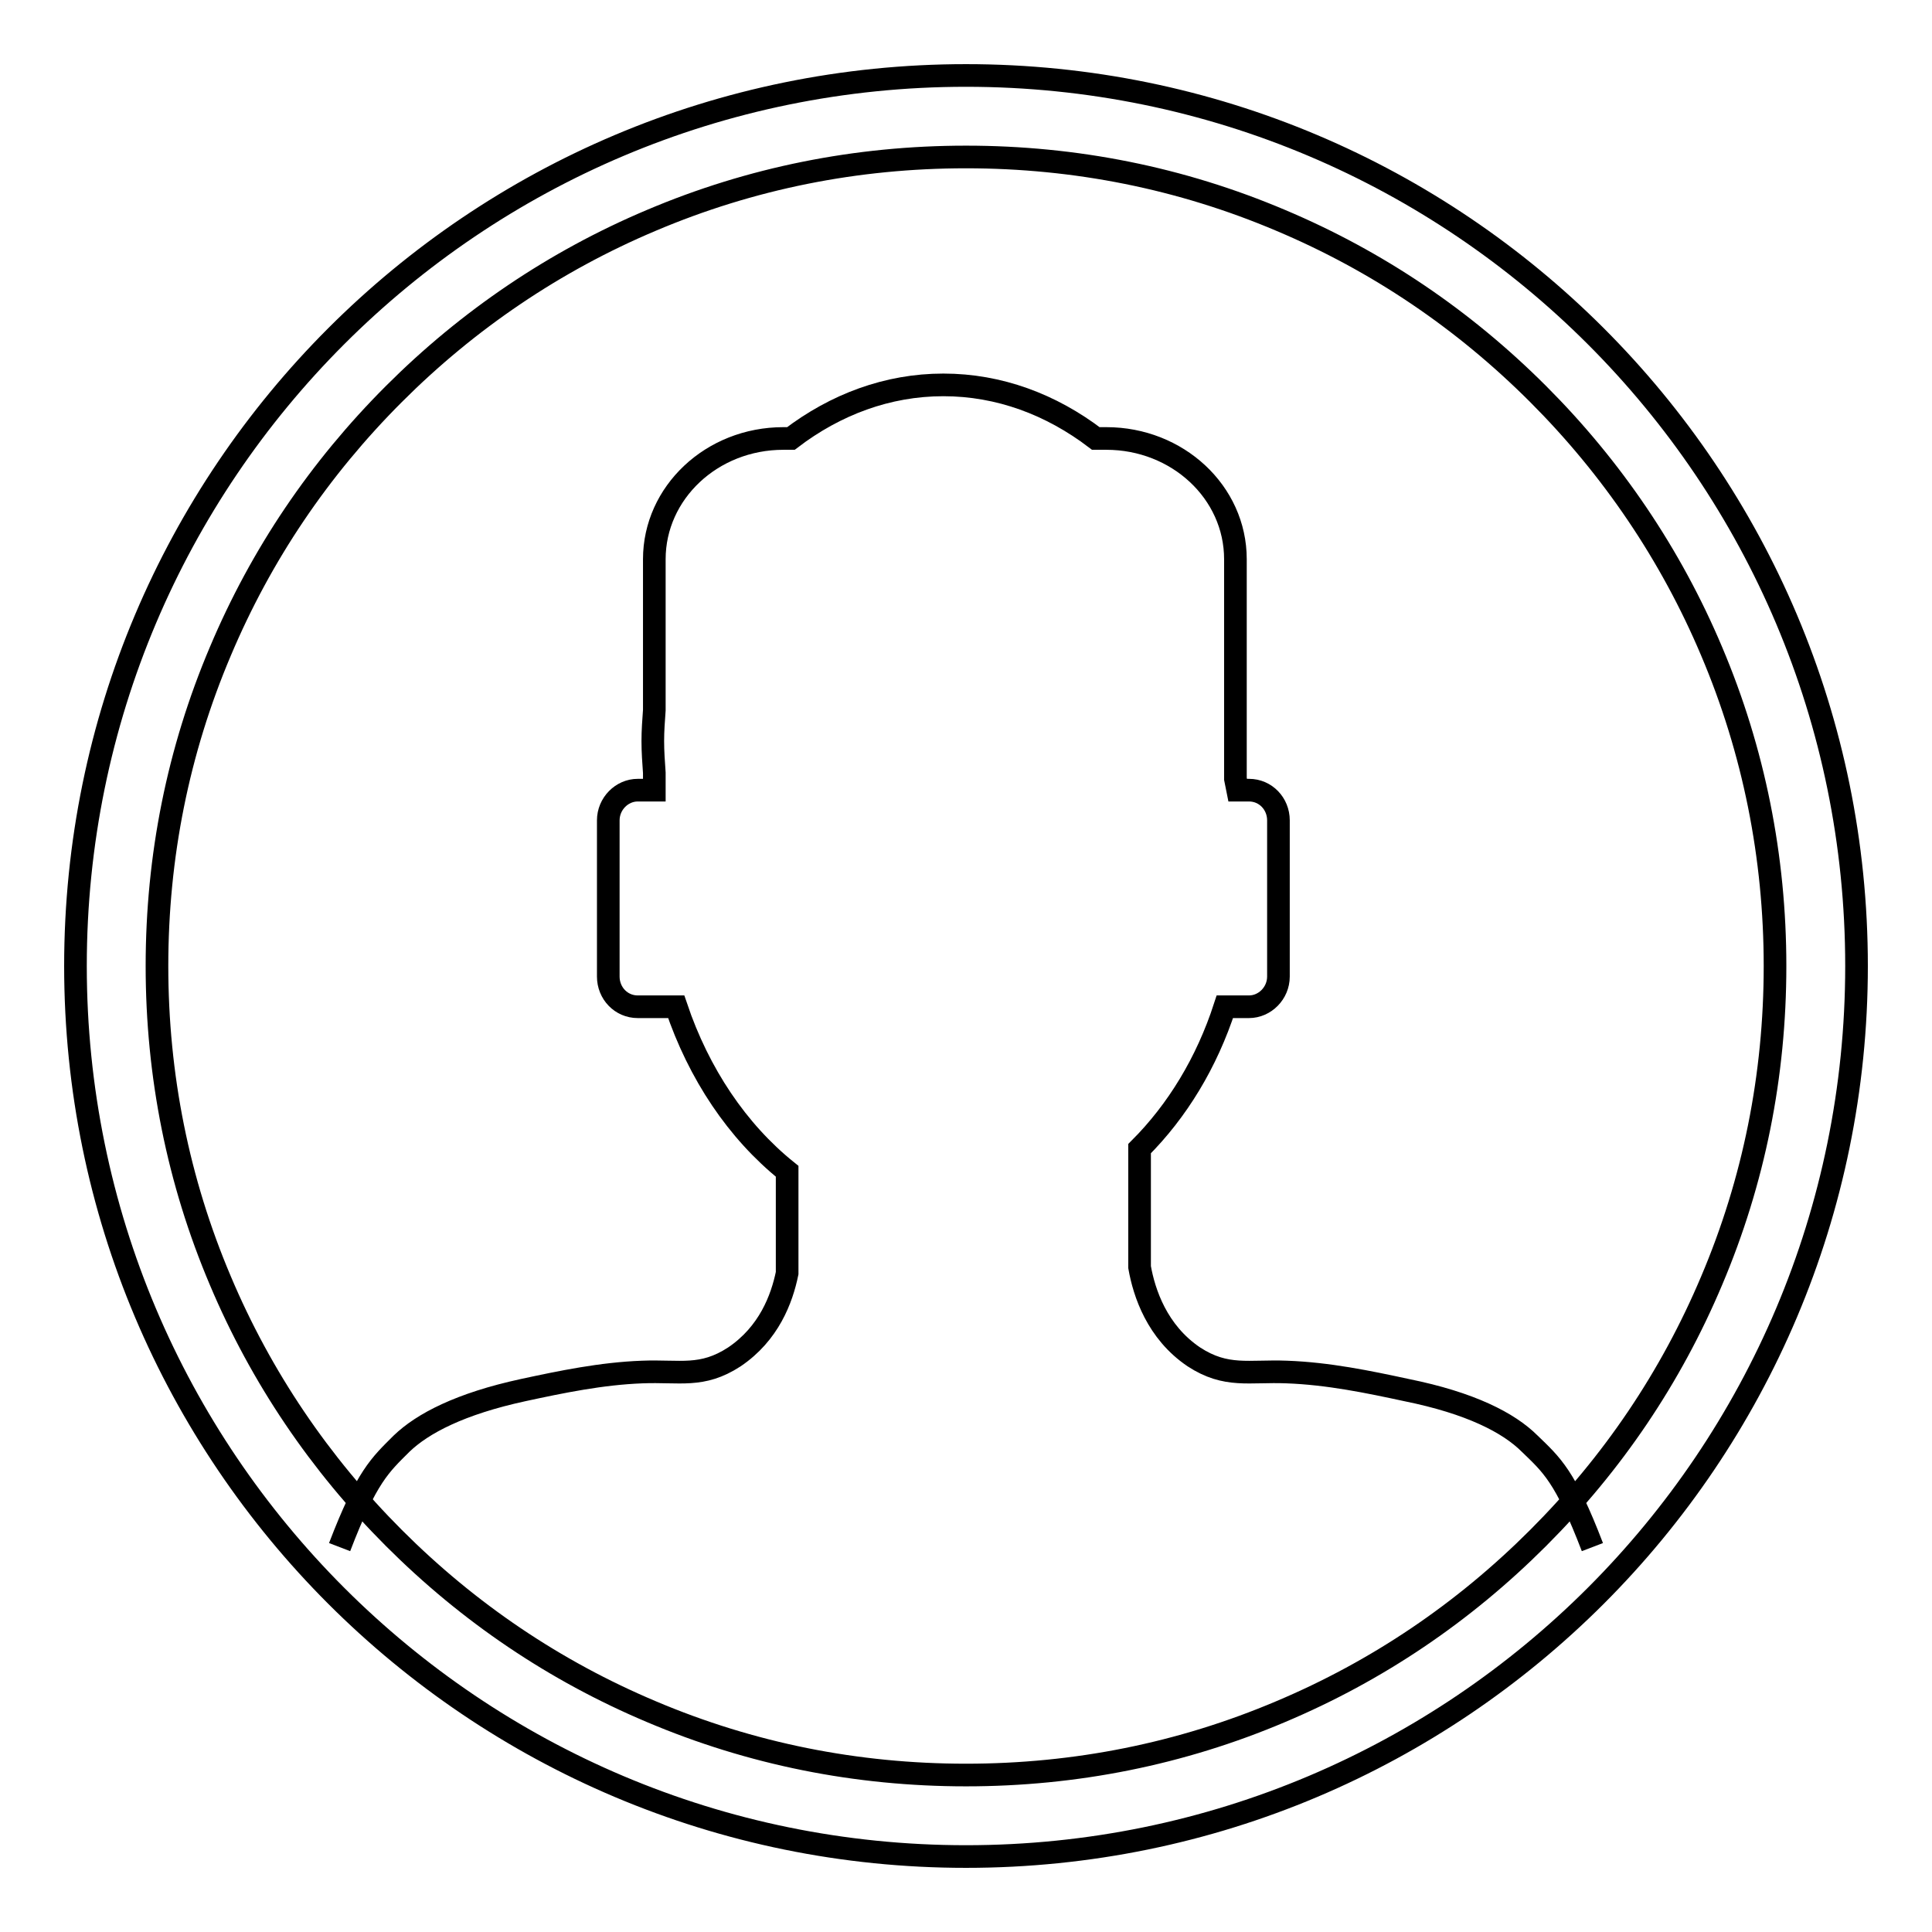 <?xml version="1.0" encoding="utf-8"?>
<!-- Svg Vector Icons : http://www.onlinewebfonts.com/icon -->
<!DOCTYPE svg PUBLIC "-//W3C//DTD SVG 1.1//EN" "http://www.w3.org/Graphics/SVG/1.1/DTD/svg11.dtd">
<svg version="1.1" xmlns="http://www.w3.org/2000/svg" xmlns:xlink="http://www.w3.org/1999/xlink" x="0px" y="0px" viewBox="0 0 256 256" enable-background="new 0 0 256 256" xml:space="preserve">
<g><g><path stroke-width="3" fill-opacity="0" stroke="#000000"  d="M211,205c-3.6-9.4-5.4-10.9-8.3-13.7c-2.8-2.8-7.9-5.4-16.3-7.1c-5.1-1.1-10.4-2.2-15.9-2.4c-5-0.2-8,0.8-12.3-2c-4.9-3.3-6.6-8.5-7.2-11.9v-15.7c5-5,8.9-11.4,11.3-18.8h3.2c2.1,0,3.9-1.8,3.9-4v-20.7c0-2.2-1.7-4-3.9-4h-1.5c-0.1-0.5-0.2-1-0.3-1.5V74.1c0-8.9-7.7-16-17.1-16h-1.4c-5.9-4.5-12.8-7.1-20.2-7.1c-7.4,0-14.3,2.6-20.2,7.1h-1c-9.5,0-17.1,7.2-17.1,16v20c-0.1,1.4-0.2,2.7-0.2,4.1c0,1.4,0.1,2.8,0.2,4.2v2.3h-2.2c-2.1,0-3.9,1.8-3.9,4v20.7c0,2.2,1.7,4,3.9,4h5.1c3,8.9,8.1,16.5,14.7,21.8v13.5c-0.7,3.4-2.4,8-7,11.1c-4.3,2.8-7.2,1.8-12.2,2c-5.4,0.2-10.7,1.3-15.8,2.4c-8.3,1.8-13.3,4.4-16.1,7.1c-2.8,2.8-4.6,4.3-8.2,13.7"/><path stroke-width="3" fill-opacity="0" stroke="#000000"  d="M128,20.8c14.5,0,28.5,2.8,41.7,8.4c12.8,5.4,24.2,13.1,34.1,23c9.8,9.8,17.6,21.3,23,34.1c5.6,13.2,8.4,27.3,8.4,41.7c0,14.5-2.8,28.5-8.4,41.7c-5.4,12.8-13.1,24.2-23,34.1s-21.3,17.6-34.1,23c-13.2,5.6-27.2,8.4-41.7,8.4c-14.5,0-28.5-2.8-41.7-8.4c-12.8-5.4-24.2-13.1-34.1-23c-9.8-9.8-17.6-21.3-23-34.1c-5.6-13.2-8.4-27.2-8.4-41.7c0-14.5,2.8-28.5,8.4-41.7c5.4-12.8,13.1-24.2,23-34.1c9.8-9.8,21.3-17.6,34.1-23C99.5,23.6,113.5,20.8,128,20.8 M128,10C62.8,10,10,62.8,10,128c0,65.2,52.8,118,118,118c65.2,0,118-52.8,118-118C246,62.8,193.2,10,128,10L128,10z"/></g></g>
</svg>